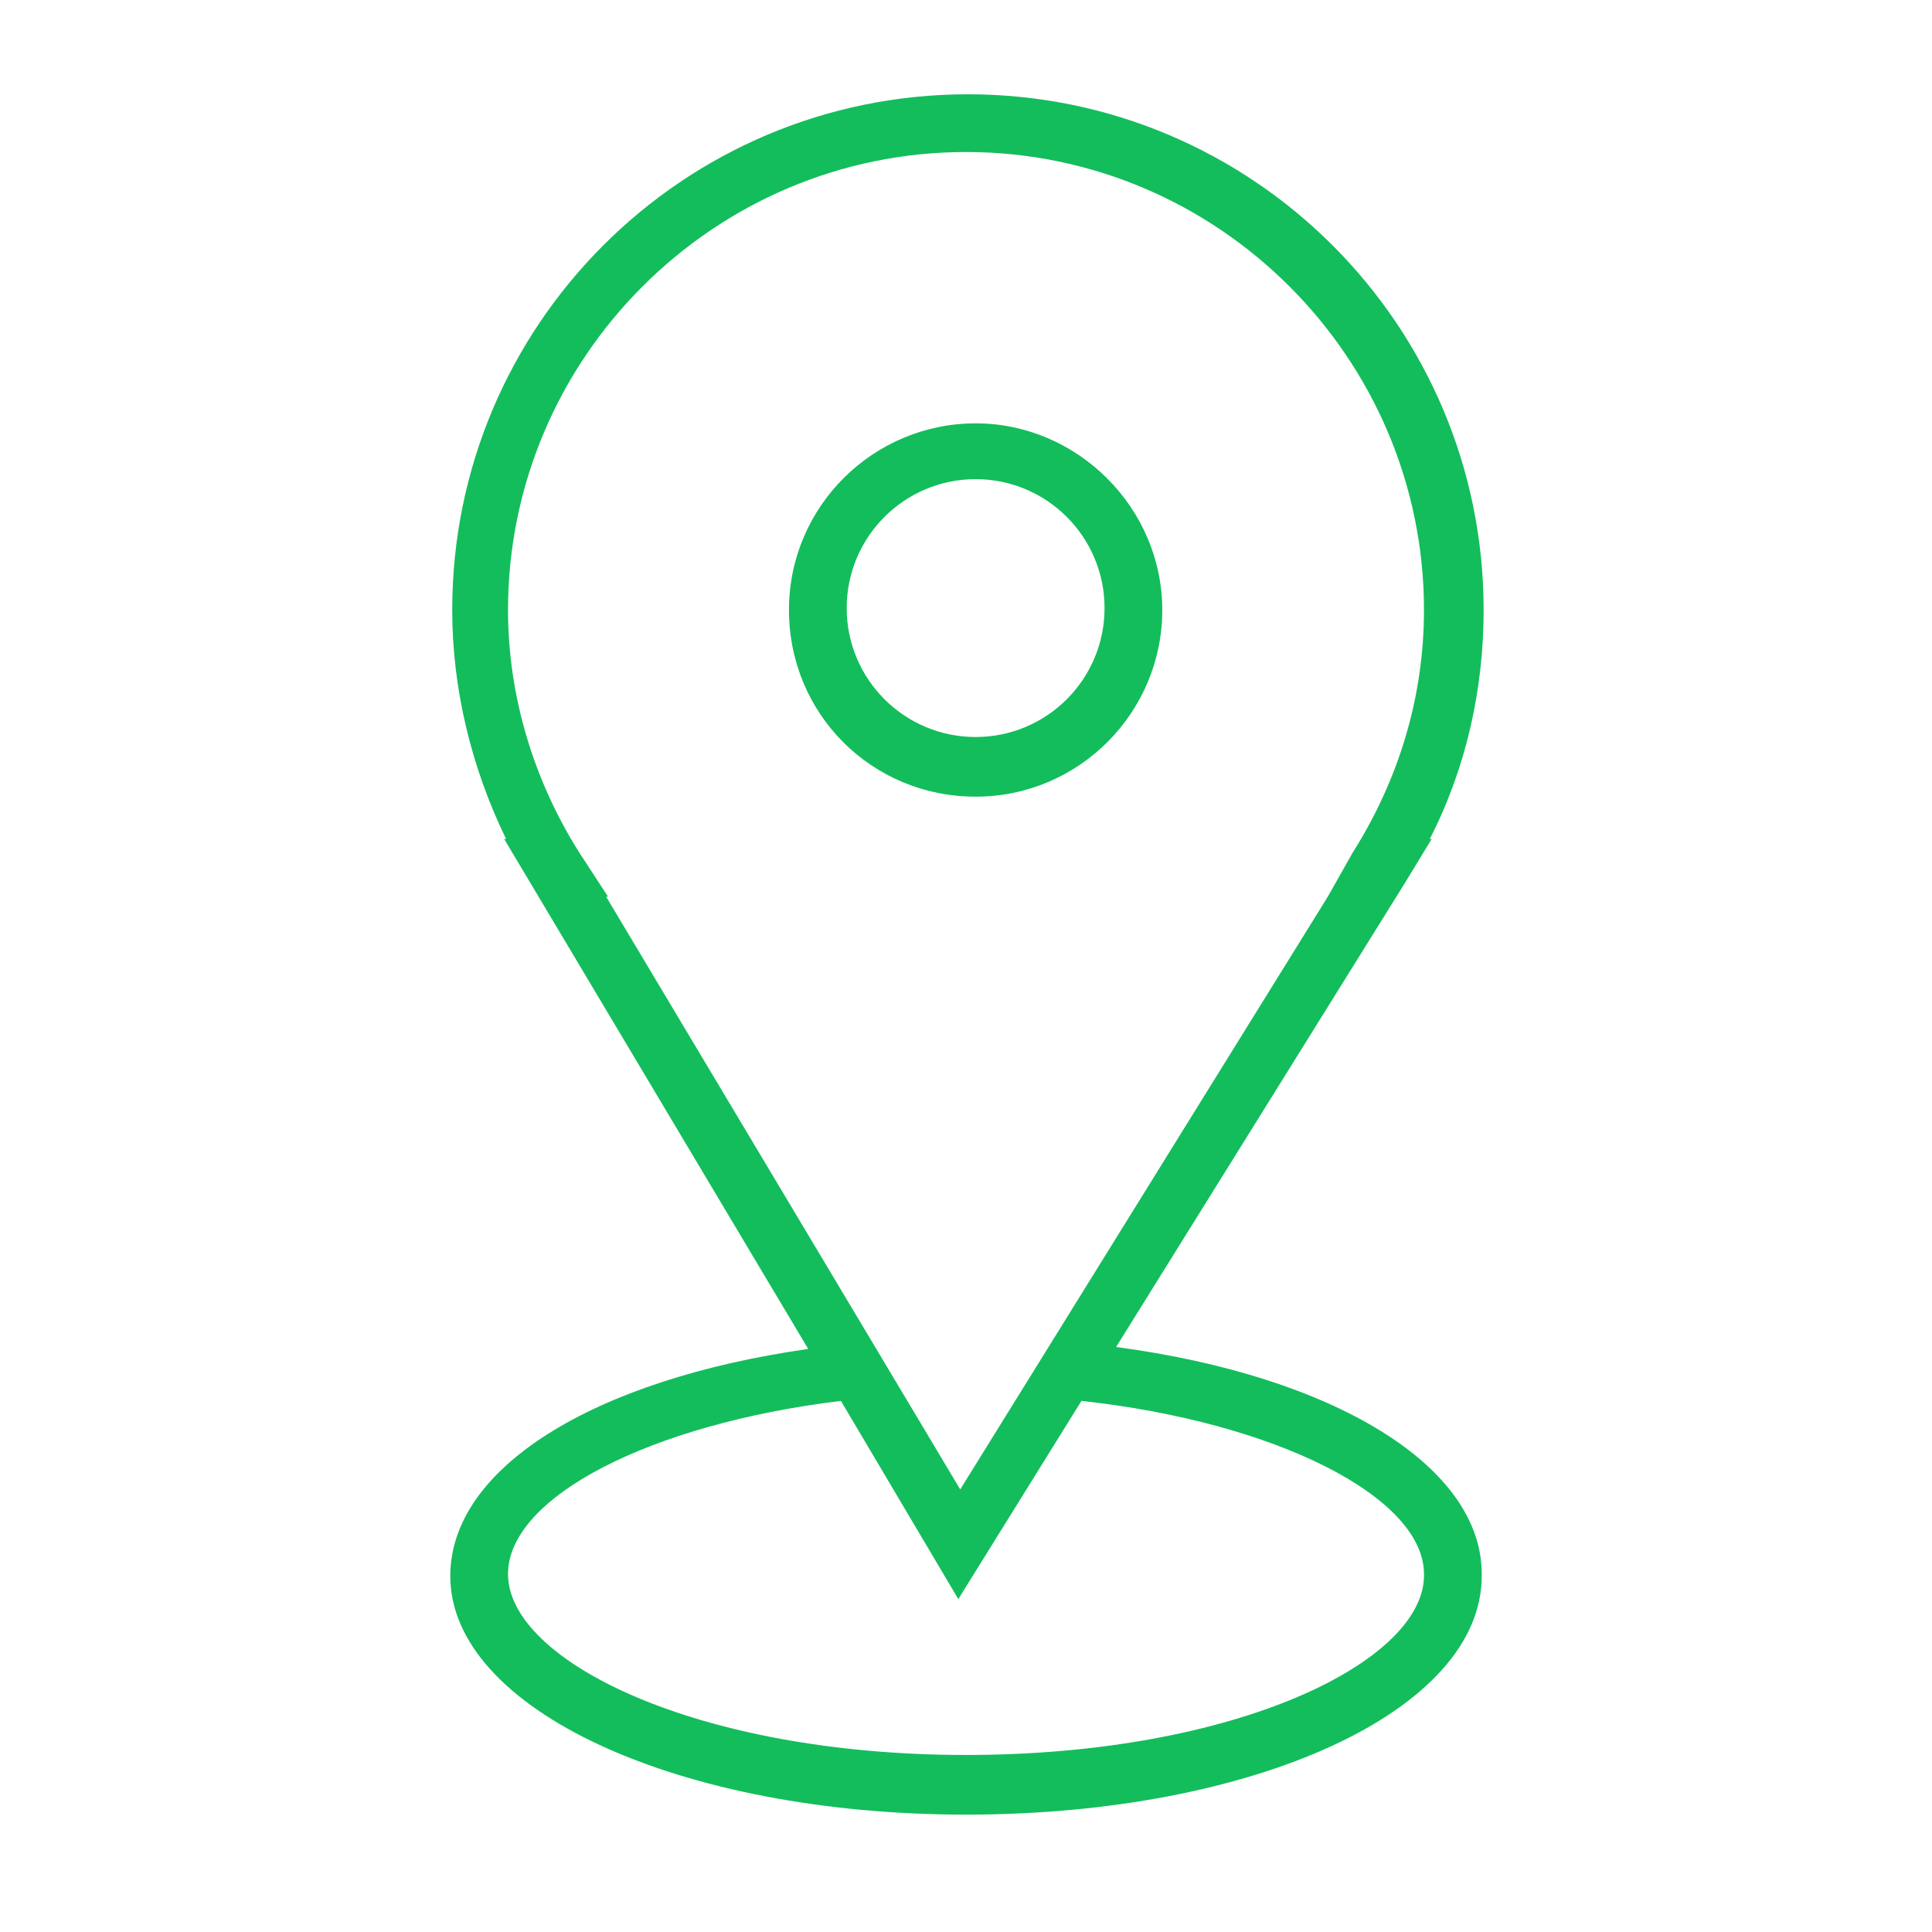 <?xml version="1.0" encoding="UTF-8"?> <svg xmlns="http://www.w3.org/2000/svg" viewBox="0 0 100.40 100.40" data-guides="{&quot;vertical&quot;:[],&quot;horizontal&quot;:[]}"><defs></defs><path fill="#13bd5c" stroke="none" fill-opacity="1" stroke-width="1" stroke-opacity="1" color="rgb(51, 51, 51)" class="st0" id="tSvg298a4dbd6b" title="Path 4" d="M58 70C63 61.967 68 53.933 73 45.9C73.467 45.133 73.933 44.367 74.4 43.6C74.367 43.6 74.333 43.6 74.3 43.6C76.2 39.9 77.1 35.8 77.1 31.7C77.1 16.9 65.1 4.9 50.3 4.9C35.5 4.9 23.5 16.9 23.5 31.7C23.5 35.8 24.5 39.9 26.3 43.6C26.267 43.6 26.233 43.6 26.2 43.6C31.467 52.433 36.733 61.267 42 70.1C30.8 71.7 23.4 76.3 23.4 81.9C23.4 88.8 35.2 94.3 50.2 94.3C65.2 94.3 77 88.9 77 81.9C77.1 76.2 69.3 71.5 58 70ZM30.1 44.3C27.7 40.5 26.4 36.1 26.4 31.7C26.4 18.6 37.1 7.9 50.2 7.9C63.3 7.9 74 18.6 74 31.7C74 36.2 72.7 40.5 70.3 44.3C69.867 45.067 69.433 45.833 69 46.6C69 46.6 69 46.6 69 46.6C62.633 56.867 56.267 67.133 49.9 77.4C43.767 67.133 37.633 56.867 31.5 46.6C31.533 46.6 31.567 46.6 31.6 46.6C31.1 45.833 30.6 45.067 30.1 44.3ZM50.2 91.2C36.2 91.2 26.4 86.3 26.4 81.8C26.4 77.8 33.8 74 43.7 72.8C45.733 76.233 47.767 79.667 49.8 83.1C51.933 79.667 54.067 76.233 56.2 72.8C66.3 73.9 74 77.8 74 81.8C74.1 86.3 64.3 91.2 50.2 91.2Z"></path><path fill="#13bd5c" stroke="none" fill-opacity="1" stroke-width="1" stroke-opacity="1" color="rgb(51, 51, 51)" class="st0" id="tSvg865ab6b7b3" title="Path 5" d="M50.7 41.4C56.1 41.4 60.4 37 60.4 31.7C60.4 26.4 56 22 50.7 22C45.4 22 41 26.3 41 31.7C41 37.1 45.3 41.4 50.7 41.4ZM50.7 24.9C54.4 24.9 57.4 27.9 57.4 31.6C57.4 35.3 54.4 38.3 50.7 38.3C47 38.3 44 35.3 44 31.6C44 27.9 47 24.9 50.7 24.9Z"></path></svg> 